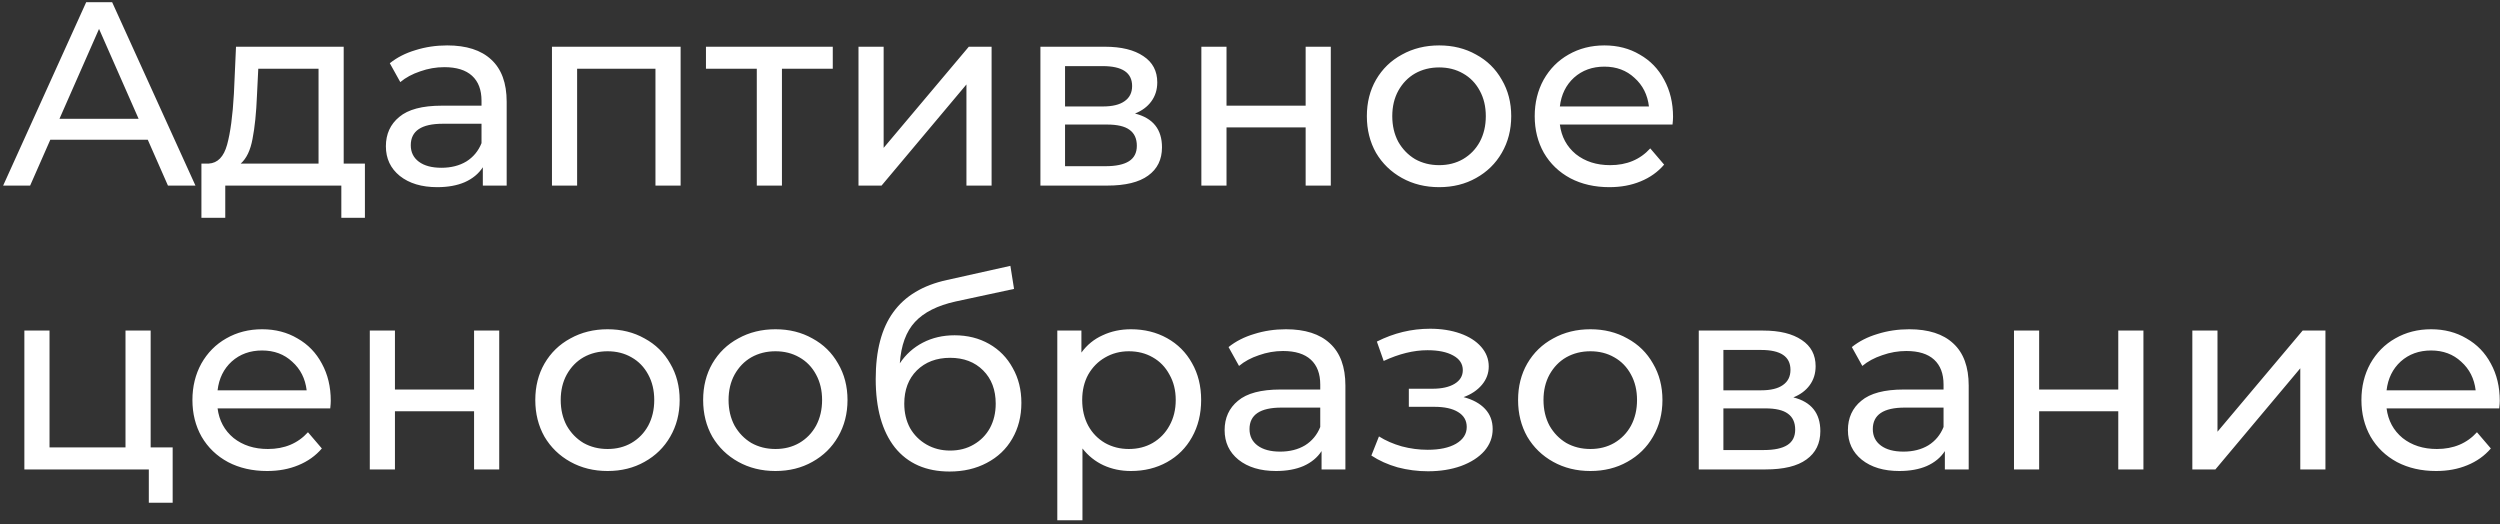<?xml version="1.0" encoding="UTF-8"?> <svg xmlns="http://www.w3.org/2000/svg" width="229" height="48" viewBox="0 0 229 48" fill="none"><rect x="0" y="0" width="229" height="48" fill="#333333" stroke="none"/> <path d="M13.536 12.8H4.608L2.76 17H0.288L7.896 0.2H10.272L17.904 17H15.384L13.536 12.8ZM12.696 10.88L9.072 2.648L5.448 10.88H12.696ZM33.426 14.984V19.952H31.266V17H20.634V19.952H18.45V14.984H19.122C19.938 14.936 20.498 14.36 20.802 13.256C21.106 12.152 21.314 10.592 21.426 8.576L21.618 4.28H31.482V14.984H33.426ZM23.538 8.744C23.474 10.344 23.338 11.672 23.13 12.728C22.938 13.768 22.578 14.52 22.05 14.984H29.178V6.296H23.658L23.538 8.744ZM40.963 4.16C42.723 4.16 44.067 4.592 44.995 5.456C45.939 6.32 46.411 7.608 46.411 9.32V17H44.227V15.32C43.843 15.912 43.291 16.368 42.571 16.688C41.867 16.992 41.027 17.144 40.051 17.144C38.627 17.144 37.483 16.8 36.619 16.112C35.771 15.424 35.347 14.52 35.347 13.4C35.347 12.28 35.755 11.384 36.571 10.712C37.387 10.024 38.683 9.68 40.459 9.68H44.107V9.224C44.107 8.232 43.819 7.472 43.243 6.944C42.667 6.416 41.819 6.152 40.699 6.152C39.947 6.152 39.211 6.28 38.491 6.536C37.771 6.776 37.163 7.104 36.667 7.52L35.707 5.792C36.363 5.264 37.147 4.864 38.059 4.592C38.971 4.304 39.939 4.16 40.963 4.16ZM40.435 15.368C41.315 15.368 42.075 15.176 42.715 14.792C43.355 14.392 43.819 13.832 44.107 13.112V11.336H40.555C38.603 11.336 37.627 11.992 37.627 13.304C37.627 13.944 37.875 14.448 38.371 14.816C38.867 15.184 39.555 15.368 40.435 15.368ZM62.344 4.28V17H60.04V6.296H52.864V17H50.56V4.28H62.344ZM76.282 6.296H71.626V17H69.322V6.296H64.666V4.28H76.282V6.296ZM78.638 4.28H80.942V13.544L88.742 4.28H90.83V17H88.526V7.736L80.75 17H78.638V4.28ZM103.966 10.4C105.614 10.816 106.438 11.848 106.438 13.496C106.438 14.616 106.014 15.48 105.166 16.088C104.334 16.696 103.086 17 101.422 17H95.302V4.28H101.206C102.71 4.28 103.886 4.568 104.734 5.144C105.582 5.704 106.006 6.504 106.006 7.544C106.006 8.216 105.822 8.8 105.454 9.296C105.102 9.776 104.606 10.144 103.966 10.4ZM97.558 9.752H101.014C101.894 9.752 102.558 9.592 103.006 9.272C103.47 8.952 103.702 8.488 103.702 7.88C103.702 6.664 102.806 6.056 101.014 6.056H97.558V9.752ZM101.254 15.224C102.214 15.224 102.934 15.072 103.414 14.768C103.894 14.464 104.134 13.992 104.134 13.352C104.134 12.696 103.91 12.208 103.462 11.888C103.03 11.568 102.342 11.408 101.398 11.408H97.558V15.224H101.254ZM110.045 4.28H112.349V9.68H119.597V4.28H121.901V17H119.597V11.672H112.349V17H110.045V4.28ZM131.828 17.144C130.564 17.144 129.428 16.864 128.42 16.304C127.412 15.744 126.62 14.976 126.044 14C125.484 13.008 125.204 11.888 125.204 10.64C125.204 9.392 125.484 8.28 126.044 7.304C126.62 6.312 127.412 5.544 128.42 5C129.428 4.44 130.564 4.16 131.828 4.16C133.092 4.16 134.22 4.44 135.212 5C136.22 5.544 137.004 6.312 137.564 7.304C138.14 8.28 138.428 9.392 138.428 10.64C138.428 11.888 138.14 13.008 137.564 14C137.004 14.976 136.22 15.744 135.212 16.304C134.22 16.864 133.092 17.144 131.828 17.144ZM131.828 15.128C132.644 15.128 133.372 14.944 134.012 14.576C134.668 14.192 135.18 13.664 135.548 12.992C135.916 12.304 136.1 11.52 136.1 10.64C136.1 9.76 135.916 8.984 135.548 8.312C135.18 7.624 134.668 7.096 134.012 6.728C133.372 6.36 132.644 6.176 131.828 6.176C131.012 6.176 130.276 6.36 129.62 6.728C128.98 7.096 128.468 7.624 128.084 8.312C127.716 8.984 127.532 9.76 127.532 10.64C127.532 11.52 127.716 12.304 128.084 12.992C128.468 13.664 128.98 14.192 129.62 14.576C130.276 14.944 131.012 15.128 131.828 15.128ZM153.251 10.712C153.251 10.888 153.235 11.12 153.203 11.408H142.883C143.027 12.528 143.515 13.432 144.347 14.12C145.195 14.792 146.243 15.128 147.491 15.128C149.011 15.128 150.235 14.616 151.163 13.592L152.435 15.08C151.859 15.752 151.139 16.264 150.275 16.616C149.427 16.968 148.475 17.144 147.419 17.144C146.075 17.144 144.883 16.872 143.843 16.328C142.803 15.768 141.995 14.992 141.419 14C140.859 13.008 140.579 11.888 140.579 10.64C140.579 9.408 140.851 8.296 141.395 7.304C141.955 6.312 142.715 5.544 143.675 5C144.651 4.44 145.747 4.16 146.963 4.16C148.179 4.16 149.259 4.44 150.203 5C151.163 5.544 151.907 6.312 152.435 7.304C152.979 8.296 153.251 9.432 153.251 10.712ZM146.963 6.104C145.859 6.104 144.931 6.44 144.179 7.112C143.443 7.784 143.011 8.664 142.883 9.752H151.043C150.915 8.68 150.475 7.808 149.723 7.136C148.987 6.448 148.067 6.104 146.963 6.104ZM15.816 40.984V46.048H13.632V43H2.232V30.28H4.536V40.984H11.496V30.28H13.8V40.984H15.816ZM30.298 36.712C30.298 36.888 30.282 37.12 30.25 37.408H19.93C20.074 38.528 20.562 39.432 21.394 40.12C22.242 40.792 23.29 41.128 24.538 41.128C26.058 41.128 27.282 40.616 28.21 39.592L29.482 41.08C28.906 41.752 28.186 42.264 27.322 42.616C26.474 42.968 25.522 43.144 24.466 43.144C23.122 43.144 21.93 42.872 20.89 42.328C19.85 41.768 19.042 40.992 18.466 40C17.906 39.008 17.626 37.888 17.626 36.64C17.626 35.408 17.898 34.296 18.442 33.304C19.002 32.312 19.762 31.544 20.722 31C21.698 30.44 22.794 30.16 24.01 30.16C25.226 30.16 26.306 30.44 27.25 31C28.21 31.544 28.954 32.312 29.482 33.304C30.026 34.296 30.298 35.432 30.298 36.712ZM24.01 32.104C22.906 32.104 21.978 32.44 21.226 33.112C20.49 33.784 20.058 34.664 19.93 35.752H28.09C27.962 34.68 27.522 33.808 26.77 33.136C26.034 32.448 25.114 32.104 24.01 32.104ZM33.873 30.28H36.177V35.68H43.425V30.28H45.729V43H43.425V37.672H36.177V43H33.873V30.28ZM55.657 43.144C54.393 43.144 53.257 42.864 52.249 42.304C51.241 41.744 50.449 40.976 49.873 40C49.313 39.008 49.033 37.888 49.033 36.64C49.033 35.392 49.313 34.28 49.873 33.304C50.449 32.312 51.241 31.544 52.249 31C53.257 30.44 54.393 30.16 55.657 30.16C56.921 30.16 58.049 30.44 59.041 31C60.049 31.544 60.833 32.312 61.393 33.304C61.969 34.28 62.257 35.392 62.257 36.64C62.257 37.888 61.969 39.008 61.393 40C60.833 40.976 60.049 41.744 59.041 42.304C58.049 42.864 56.921 43.144 55.657 43.144ZM55.657 41.128C56.473 41.128 57.201 40.944 57.841 40.576C58.497 40.192 59.009 39.664 59.377 38.992C59.745 38.304 59.929 37.52 59.929 36.64C59.929 35.76 59.745 34.984 59.377 34.312C59.009 33.624 58.497 33.096 57.841 32.728C57.201 32.36 56.473 32.176 55.657 32.176C54.841 32.176 54.105 32.36 53.449 32.728C52.809 33.096 52.297 33.624 51.913 34.312C51.545 34.984 51.361 35.76 51.361 36.64C51.361 37.52 51.545 38.304 51.913 38.992C52.297 39.664 52.809 40.192 53.449 40.576C54.105 40.944 54.841 41.128 55.657 41.128ZM71.032 43.144C69.768 43.144 68.632 42.864 67.624 42.304C66.616 41.744 65.824 40.976 65.248 40C64.688 39.008 64.408 37.888 64.408 36.64C64.408 35.392 64.688 34.28 65.248 33.304C65.824 32.312 66.616 31.544 67.624 31C68.632 30.44 69.768 30.16 71.032 30.16C72.296 30.16 73.424 30.44 74.416 31C75.424 31.544 76.208 32.312 76.768 33.304C77.344 34.28 77.632 35.392 77.632 36.64C77.632 37.888 77.344 39.008 76.768 40C76.208 40.976 75.424 41.744 74.416 42.304C73.424 42.864 72.296 43.144 71.032 43.144ZM71.032 41.128C71.848 41.128 72.576 40.944 73.216 40.576C73.872 40.192 74.384 39.664 74.752 38.992C75.12 38.304 75.304 37.52 75.304 36.64C75.304 35.76 75.12 34.984 74.752 34.312C74.384 33.624 73.872 33.096 73.216 32.728C72.576 32.36 71.848 32.176 71.032 32.176C70.216 32.176 69.48 32.36 68.824 32.728C68.184 33.096 67.672 33.624 67.288 34.312C66.92 34.984 66.736 35.76 66.736 36.64C66.736 37.52 66.92 38.304 67.288 38.992C67.672 39.664 68.184 40.192 68.824 40.576C69.48 40.944 70.216 41.128 71.032 41.128ZM87.439 30.712C88.623 30.712 89.679 30.976 90.607 31.504C91.535 32.032 92.255 32.768 92.767 33.712C93.295 34.64 93.559 35.704 93.559 36.904C93.559 38.136 93.279 39.232 92.719 40.192C92.175 41.136 91.399 41.872 90.391 42.4C89.399 42.928 88.263 43.192 86.983 43.192C84.823 43.192 83.151 42.456 81.967 40.984C80.799 39.496 80.215 37.408 80.215 34.72C80.215 32.112 80.751 30.072 81.823 28.6C82.895 27.112 84.535 26.128 86.743 25.648L92.551 24.352L92.887 26.464L87.535 27.616C85.871 27.984 84.631 28.608 83.815 29.488C82.999 30.368 82.535 31.632 82.423 33.28C82.967 32.464 83.671 31.832 84.535 31.384C85.399 30.936 86.367 30.712 87.439 30.712ZM87.031 41.272C87.847 41.272 88.567 41.088 89.191 40.72C89.831 40.352 90.327 39.848 90.679 39.208C91.031 38.552 91.207 37.808 91.207 36.976C91.207 35.712 90.823 34.696 90.055 33.928C89.287 33.16 88.279 32.776 87.031 32.776C85.783 32.776 84.767 33.16 83.983 33.928C83.215 34.696 82.831 35.712 82.831 36.976C82.831 37.808 83.007 38.552 83.359 39.208C83.727 39.848 84.231 40.352 84.871 40.72C85.511 41.088 86.231 41.272 87.031 41.272ZM103.593 30.16C104.825 30.16 105.929 30.432 106.905 30.976C107.881 31.52 108.641 32.28 109.185 33.256C109.745 34.232 110.025 35.36 110.025 36.64C110.025 37.92 109.745 39.056 109.185 40.048C108.641 41.024 107.881 41.784 106.905 42.328C105.929 42.872 104.825 43.144 103.593 43.144C102.681 43.144 101.841 42.968 101.073 42.616C100.321 42.264 99.681 41.752 99.153 41.08V47.656H96.849V30.28H99.057V32.296C99.569 31.592 100.217 31.064 101.001 30.712C101.785 30.344 102.649 30.16 103.593 30.16ZM103.401 41.128C104.217 41.128 104.945 40.944 105.585 40.576C106.241 40.192 106.753 39.664 107.121 38.992C107.505 38.304 107.697 37.52 107.697 36.64C107.697 35.76 107.505 34.984 107.121 34.312C106.753 33.624 106.241 33.096 105.585 32.728C104.945 32.36 104.217 32.176 103.401 32.176C102.601 32.176 101.873 32.368 101.217 32.752C100.577 33.12 100.065 33.64 99.681 34.312C99.313 34.984 99.129 35.76 99.129 36.64C99.129 37.52 99.313 38.304 99.681 38.992C100.049 39.664 100.561 40.192 101.217 40.576C101.873 40.944 102.601 41.128 103.401 41.128ZM117.791 30.16C119.551 30.16 120.895 30.592 121.823 31.456C122.767 32.32 123.239 33.608 123.239 35.32V43H121.055V41.32C120.671 41.912 120.119 42.368 119.399 42.688C118.695 42.992 117.855 43.144 116.879 43.144C115.455 43.144 114.311 42.8 113.447 42.112C112.599 41.424 112.175 40.52 112.175 39.4C112.175 38.28 112.583 37.384 113.399 36.712C114.215 36.024 115.511 35.68 117.287 35.68H120.935V35.224C120.935 34.232 120.647 33.472 120.071 32.944C119.495 32.416 118.647 32.152 117.527 32.152C116.775 32.152 116.039 32.28 115.319 32.536C114.599 32.776 113.991 33.104 113.495 33.52L112.535 31.792C113.191 31.264 113.975 30.864 114.887 30.592C115.799 30.304 116.767 30.16 117.791 30.16ZM117.263 41.368C118.143 41.368 118.903 41.176 119.543 40.792C120.183 40.392 120.647 39.832 120.935 39.112V37.336H117.383C115.431 37.336 114.455 37.992 114.455 39.304C114.455 39.944 114.703 40.448 115.199 40.816C115.695 41.184 116.383 41.368 117.263 41.368ZM134.065 36.376C134.913 36.6 135.569 36.96 136.033 37.456C136.497 37.952 136.729 38.568 136.729 39.304C136.729 40.056 136.473 40.728 135.961 41.32C135.449 41.896 134.737 42.352 133.825 42.688C132.929 43.008 131.921 43.168 130.801 43.168C129.857 43.168 128.929 43.048 128.017 42.808C127.121 42.552 126.321 42.192 125.617 41.728L126.313 39.976C126.921 40.36 127.617 40.664 128.401 40.888C129.185 41.096 129.977 41.2 130.777 41.2C131.865 41.2 132.729 41.016 133.369 40.648C134.025 40.264 134.353 39.752 134.353 39.112C134.353 38.52 134.089 38.064 133.561 37.744C133.049 37.424 132.321 37.264 131.377 37.264H129.049V35.608H131.209C132.073 35.608 132.753 35.456 133.249 35.152C133.745 34.848 133.993 34.432 133.993 33.904C133.993 33.328 133.697 32.88 133.105 32.56C132.529 32.24 131.745 32.08 130.753 32.08C129.489 32.08 128.153 32.408 126.745 33.064L126.121 31.288C127.673 30.504 129.297 30.112 130.993 30.112C132.017 30.112 132.937 30.256 133.753 30.544C134.569 30.832 135.209 31.24 135.673 31.768C136.137 32.296 136.369 32.896 136.369 33.568C136.369 34.192 136.161 34.752 135.745 35.248C135.329 35.744 134.769 36.12 134.065 36.376ZM145.68 43.144C144.416 43.144 143.28 42.864 142.272 42.304C141.264 41.744 140.472 40.976 139.896 40C139.336 39.008 139.056 37.888 139.056 36.64C139.056 35.392 139.336 34.28 139.896 33.304C140.472 32.312 141.264 31.544 142.272 31C143.28 30.44 144.416 30.16 145.68 30.16C146.944 30.16 148.072 30.44 149.064 31C150.072 31.544 150.856 32.312 151.416 33.304C151.992 34.28 152.28 35.392 152.28 36.64C152.28 37.888 151.992 39.008 151.416 40C150.856 40.976 150.072 41.744 149.064 42.304C148.072 42.864 146.944 43.144 145.68 43.144ZM145.68 41.128C146.496 41.128 147.224 40.944 147.864 40.576C148.52 40.192 149.032 39.664 149.4 38.992C149.768 38.304 149.952 37.52 149.952 36.64C149.952 35.76 149.768 34.984 149.4 34.312C149.032 33.624 148.52 33.096 147.864 32.728C147.224 32.36 146.496 32.176 145.68 32.176C144.864 32.176 144.128 32.36 143.472 32.728C142.832 33.096 142.32 33.624 141.936 34.312C141.568 34.984 141.384 35.76 141.384 36.64C141.384 37.52 141.568 38.304 141.936 38.992C142.32 39.664 142.832 40.192 143.472 40.576C144.128 40.944 144.864 41.128 145.68 41.128ZM164.271 36.4C165.919 36.816 166.743 37.848 166.743 39.496C166.743 40.616 166.319 41.48 165.471 42.088C164.639 42.696 163.391 43 161.727 43H155.607V30.28H161.511C163.015 30.28 164.191 30.568 165.039 31.144C165.887 31.704 166.311 32.504 166.311 33.544C166.311 34.216 166.127 34.8 165.759 35.296C165.407 35.776 164.911 36.144 164.271 36.4ZM157.863 35.752H161.319C162.199 35.752 162.863 35.592 163.311 35.272C163.775 34.952 164.007 34.488 164.007 33.88C164.007 32.664 163.111 32.056 161.319 32.056H157.863V35.752ZM161.559 41.224C162.519 41.224 163.239 41.072 163.719 40.768C164.199 40.464 164.439 39.992 164.439 39.352C164.439 38.696 164.215 38.208 163.767 37.888C163.335 37.568 162.647 37.408 161.703 37.408H157.863V41.224H161.559ZM174.885 30.16C176.645 30.16 177.989 30.592 178.917 31.456C179.861 32.32 180.333 33.608 180.333 35.32V43H178.149V41.32C177.765 41.912 177.213 42.368 176.493 42.688C175.789 42.992 174.949 43.144 173.973 43.144C172.549 43.144 171.405 42.8 170.541 42.112C169.693 41.424 169.269 40.52 169.269 39.4C169.269 38.28 169.677 37.384 170.493 36.712C171.309 36.024 172.605 35.68 174.381 35.68H178.029V35.224C178.029 34.232 177.741 33.472 177.165 32.944C176.589 32.416 175.741 32.152 174.621 32.152C173.869 32.152 173.133 32.28 172.413 32.536C171.693 32.776 171.085 33.104 170.589 33.52L169.629 31.792C170.285 31.264 171.069 30.864 171.981 30.592C172.893 30.304 173.861 30.16 174.885 30.16ZM174.357 41.368C175.237 41.368 175.997 41.176 176.637 40.792C177.277 40.392 177.741 39.832 178.029 39.112V37.336H174.477C172.525 37.336 171.549 37.992 171.549 39.304C171.549 39.944 171.797 40.448 172.293 40.816C172.789 41.184 173.477 41.368 174.357 41.368ZM184.482 30.28H186.786V35.68H194.034V30.28H196.338V43H194.034V37.672H186.786V43H184.482V30.28ZM200.818 30.28H203.122V39.544L210.922 30.28H213.01V43H210.706V33.736L202.93 43H200.818V30.28ZM228.978 36.712C228.978 36.888 228.962 37.12 228.93 37.408H218.61C218.754 38.528 219.242 39.432 220.074 40.12C220.922 40.792 221.97 41.128 223.218 41.128C224.738 41.128 225.962 40.616 226.89 39.592L228.162 41.08C227.586 41.752 226.866 42.264 226.002 42.616C225.154 42.968 224.202 43.144 223.146 43.144C221.802 43.144 220.61 42.872 219.57 42.328C218.53 41.768 217.722 40.992 217.146 40C216.586 39.008 216.306 37.888 216.306 36.64C216.306 35.408 216.578 34.296 217.122 33.304C217.682 32.312 218.442 31.544 219.402 31C220.378 30.44 221.474 30.16 222.69 30.16C223.906 30.16 224.986 30.44 225.93 31C226.89 31.544 227.634 32.312 228.162 33.304C228.706 34.296 228.978 35.432 228.978 36.712ZM222.69 32.104C221.586 32.104 220.658 32.44 219.906 33.112C219.17 33.784 218.738 34.664 218.61 35.752H226.77C226.642 34.68 226.202 33.808 225.45 33.136C224.714 32.448 223.794 32.104 222.69 32.104Z" fill="white"></path> </svg> 